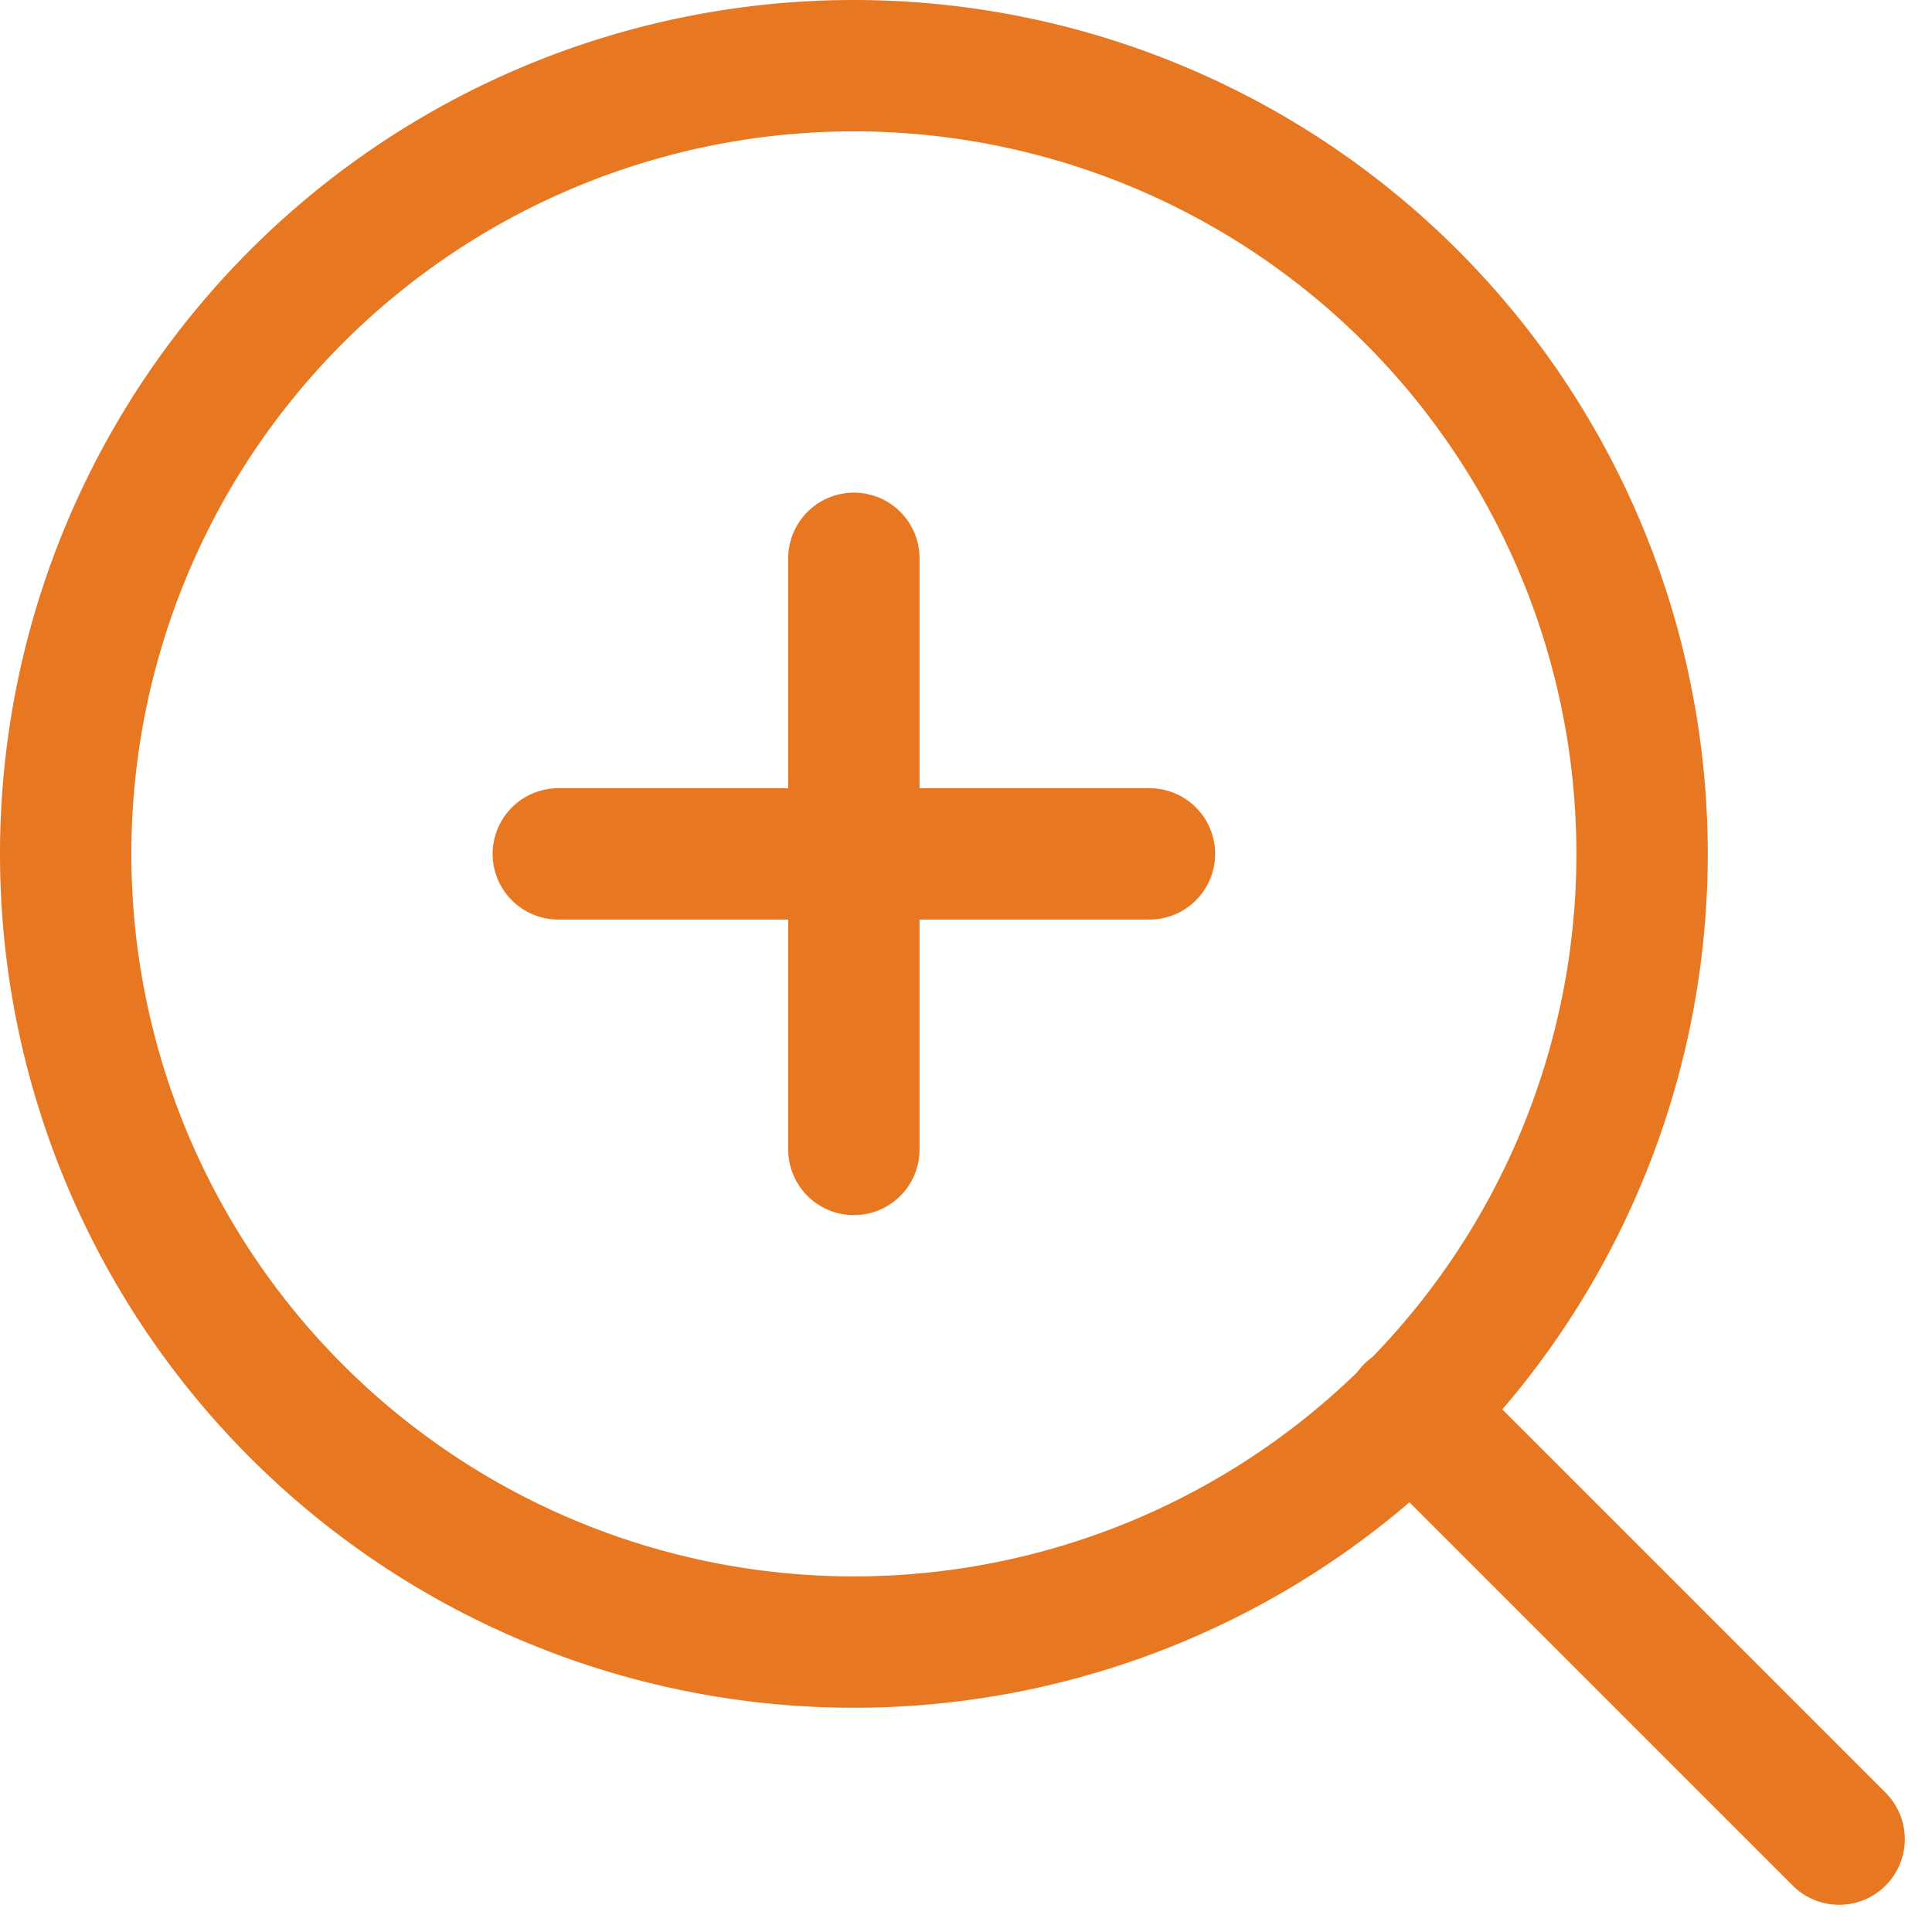 <svg xmlns="http://www.w3.org/2000/svg" width="29.414" height="29.414" viewBox="0 0 29.414 29.414">
  <g id="Icon_feather-zoom-in" data-name="Icon feather-zoom-in" transform="translate(-3.5 -3.5)">
    <path id="Tracciato_14609" data-name="Tracciato 14609" d="M28.5,16.5a12,12,0,1,1-12-12,12,12,0,0,1,12,12Z" fill="none" stroke="#e87722" stroke-linecap="round" stroke-linejoin="round" stroke-width="2"/>
    <path id="Tracciato_14610" data-name="Tracciato 14610" d="M31.5,31.5l-6.525-6.525" fill="none" stroke="#e87722" stroke-linecap="round" stroke-linejoin="round" stroke-width="2"/>
    <path id="Tracciato_14611" data-name="Tracciato 14611" d="M16.5,12v9" fill="none" stroke="#e87722" stroke-linecap="round" stroke-linejoin="round" stroke-width="2"/>
    <path id="Tracciato_14612" data-name="Tracciato 14612" d="M12,16.5h9" fill="none" stroke="#e87722" stroke-linecap="round" stroke-linejoin="round" stroke-width="2"/>
  </g>
</svg>
